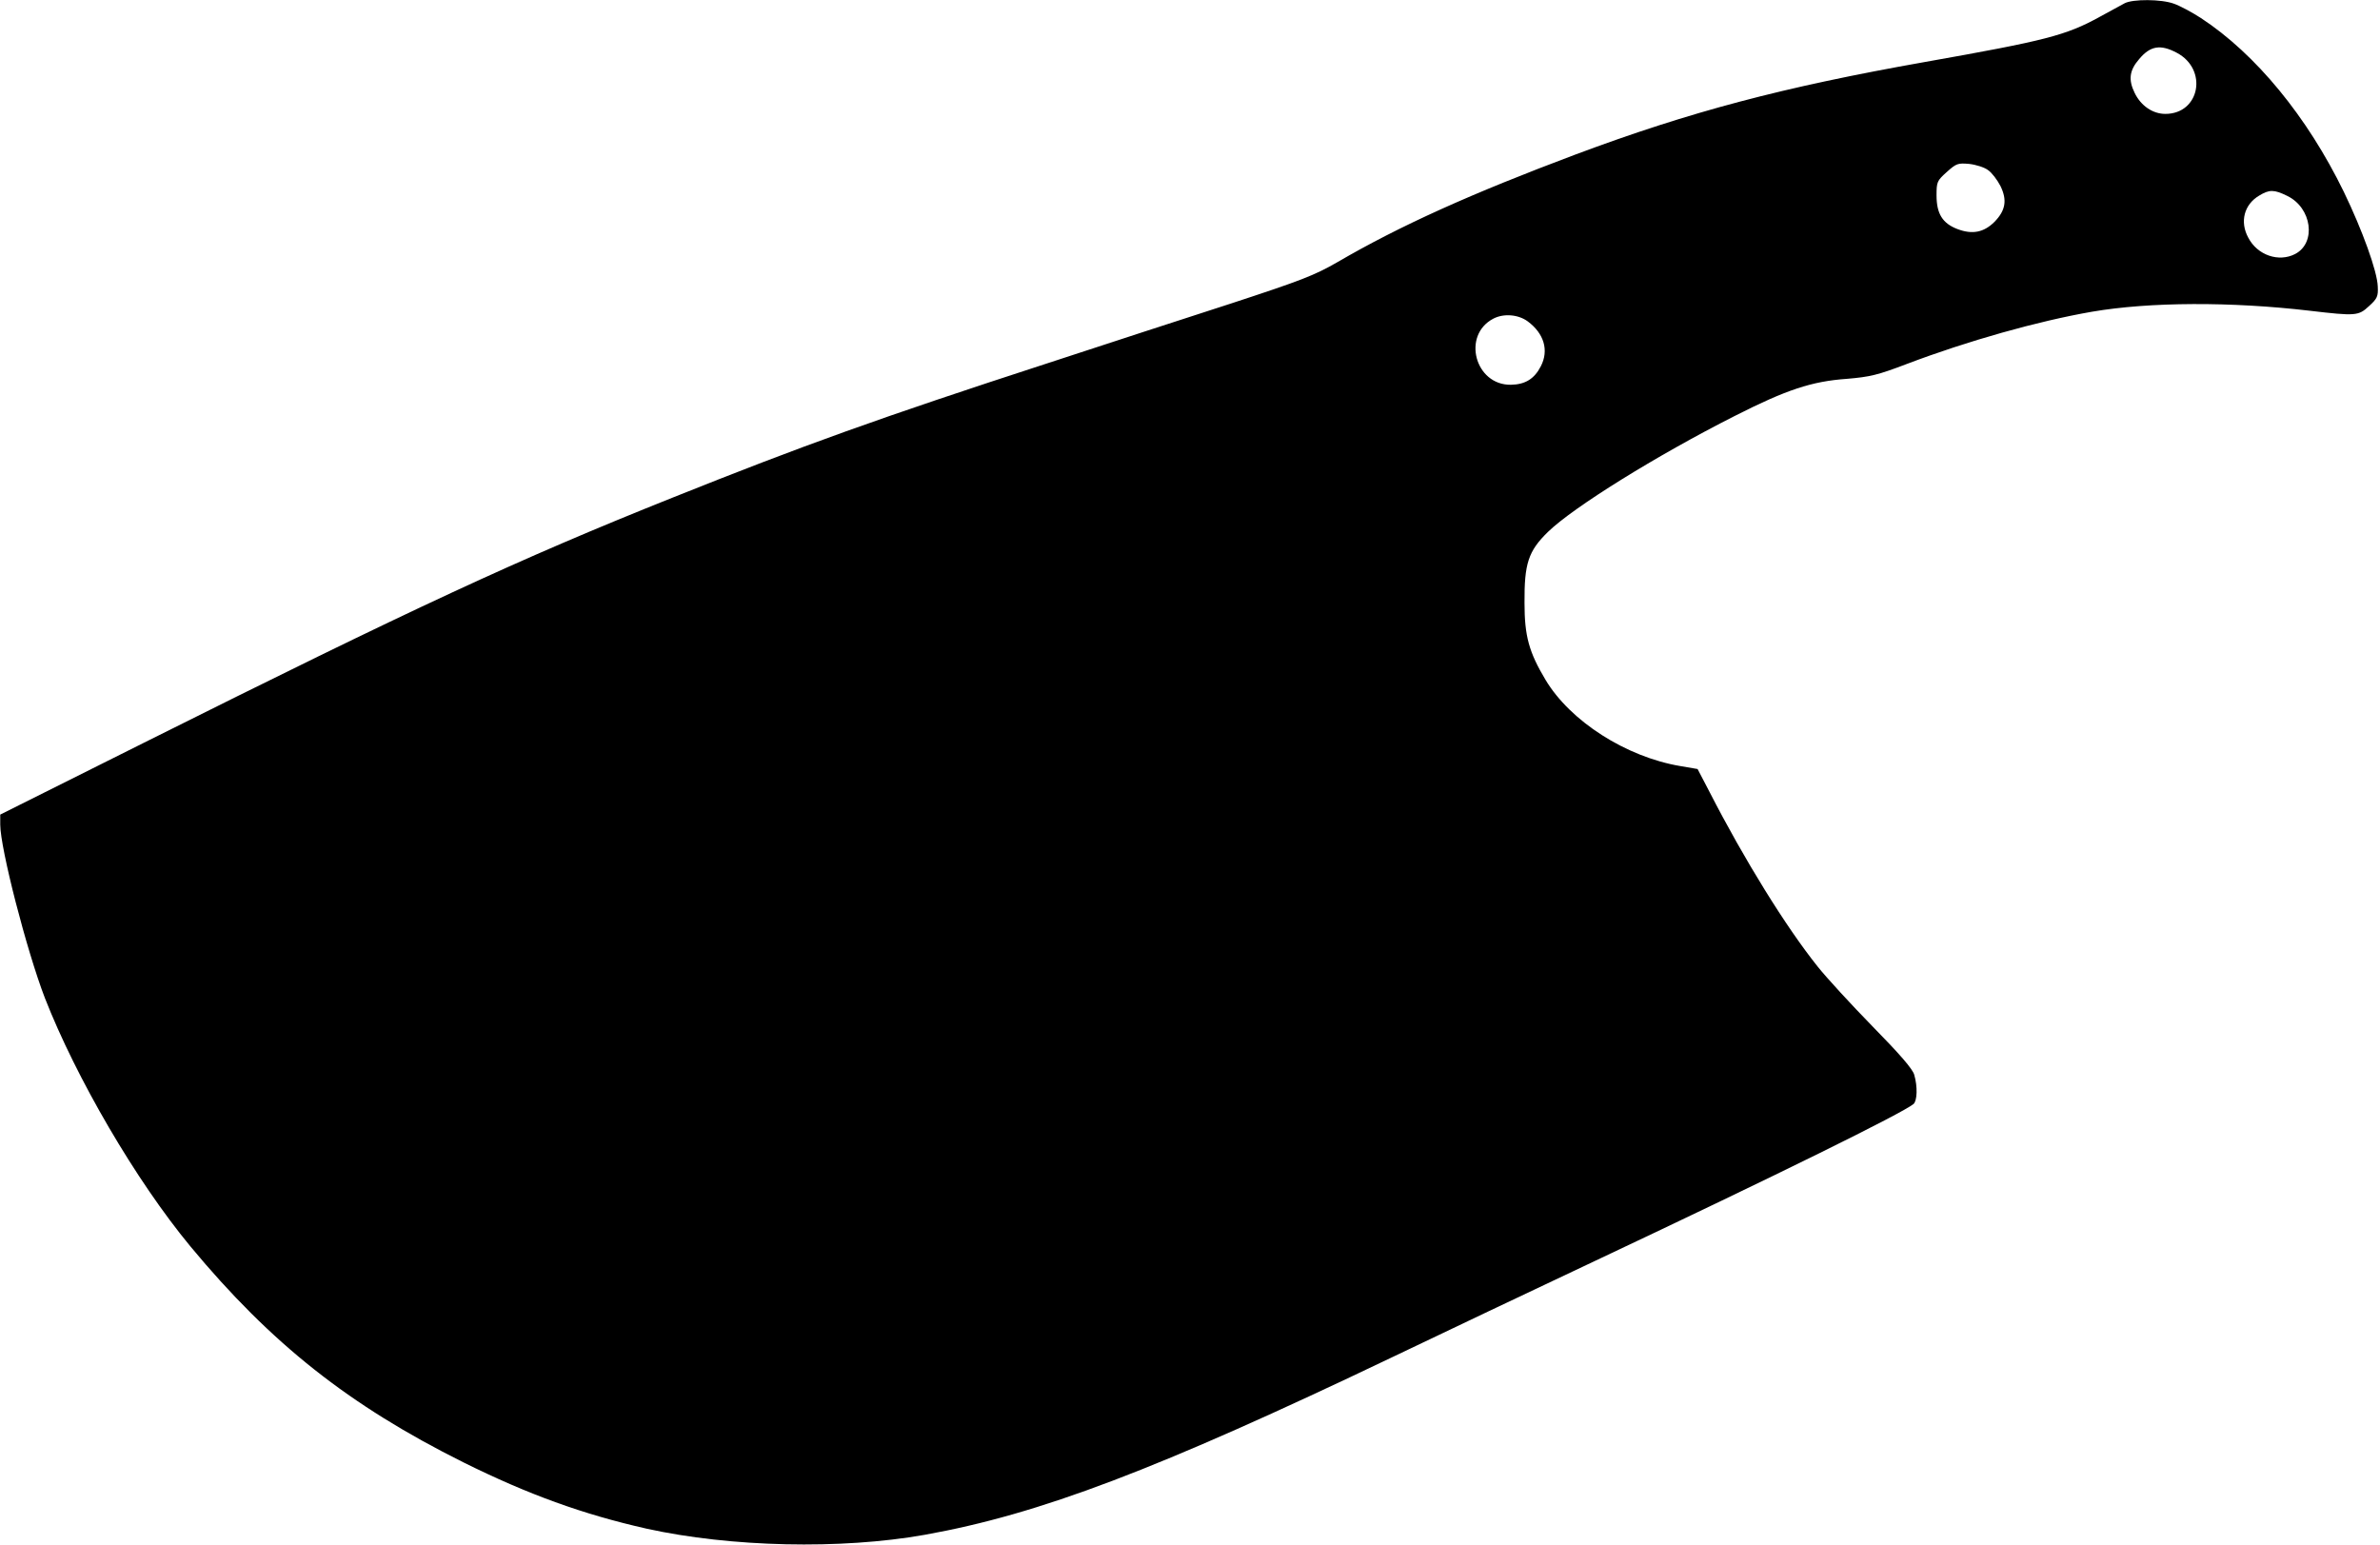 <?xml version="1.0" encoding="UTF-8" standalone="yes"?>
<svg version="1.0" xmlns="http://www.w3.org/2000/svg" width="254.014mm" height="164.904mm" viewBox="0 0 961 624" preserveAspectRatio="xMidYMid meet">
  <g transform="translate(0,624) scale(0.1,-0.1)" fill="#000000" stroke="none">
    <path d="M8580 6227 c-14 -8 -59 -32 -101 -55 -136 -75 -218 -96 -704 -182
-576 -102 -950 -201 -1413 -374 -421 -158 -708 -287 -962 -435 -92 -53 -146
-74 -430 -167 -179 -58 -512 -166 -740 -241 -677 -220 -993 -334 -1515 -543
-623 -249 -1047 -446 -2137 -991 l-578 -289 0 -40 c0 -96 107 -510 180 -700
127 -325 368 -738 588 -1004 326 -393 641 -642 1102 -872 262 -130 483 -210
740 -268 340 -75 785 -85 1123 -25 464 83 936 262 1892 719 198 95 565 269
815 387 744 351 1240 596 1287 634 15 13 17 70 3 118 -6 23 -59 84 -168 195
-87 89 -187 198 -222 242 -128 160 -297 433 -436 704 l-49 94 -70 12 c-219 37
-444 181 -544 348 -67 112 -85 177 -85 311 -1 159 15 209 95 287 102 99 436
307 754 468 209 106 311 140 454 150 93 8 123 15 241 60 245 93 529 173 748
211 233 40 563 41 879 4 187 -22 197 -21 240 19 33 30 37 39 35 79 -2 61 -62
227 -137 382 -148 304 -356 557 -577 702 -37 24 -86 50 -109 58 -52 19 -166
19 -199 2z m210 -200 c127 -67 94 -247 -46 -247 -51 0 -99 33 -124 85 -26 53
-21 91 18 136 45 54 86 61 152 26z m-762 -474 c15 -10 37 -39 50 -64 28 -57
21 -99 -24 -145 -43 -43 -90 -52 -150 -29 -60 23 -84 62 -84 136 0 54 2 59 41
94 39 35 45 37 91 33 27 -3 62 -14 76 -25z m1208 -104 c100 -48 119 -190 32
-235 -66 -34 -152 -5 -189 66 -35 64 -17 134 44 170 41 25 60 25 113 -1z
m-3067 -507 c66 -49 86 -117 53 -181 -26 -51 -63 -74 -121 -75 -145 -2 -199
200 -71 267 42 22 101 17 139 -11z"/>
  </g>
</svg>